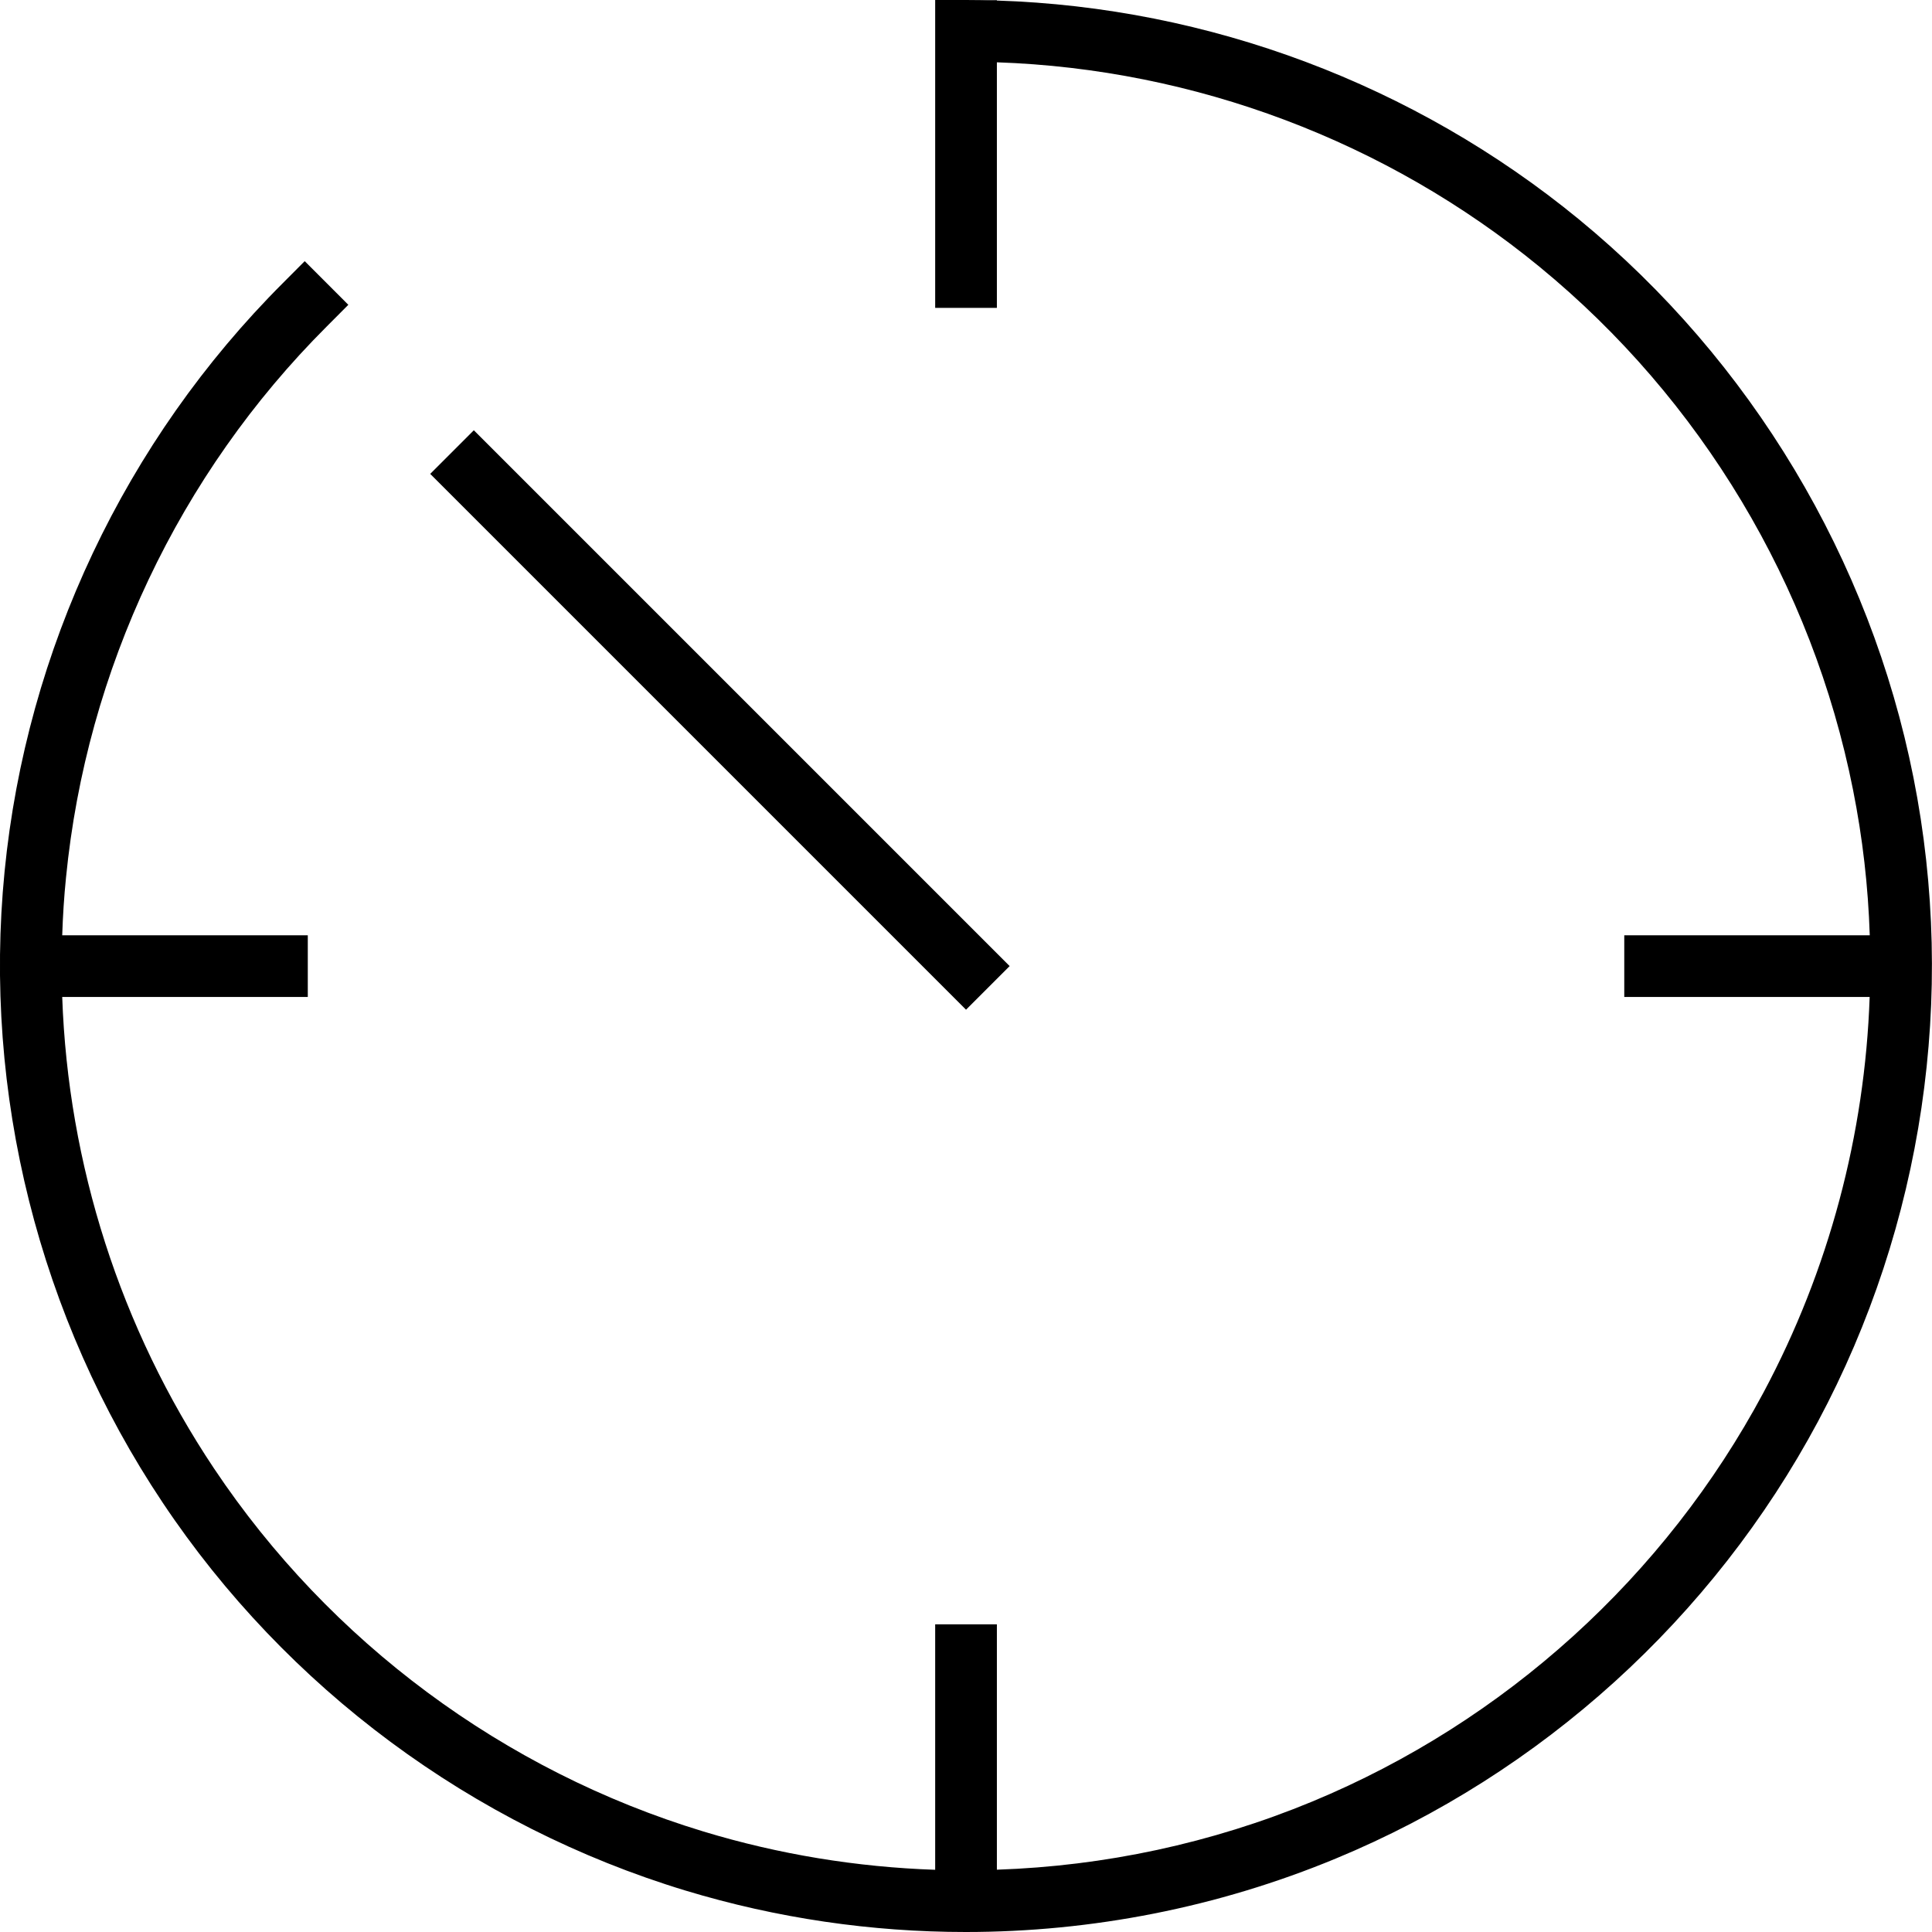 <svg width="64" height="64" viewBox="0 0 64 64" fill="none" xmlns="http://www.w3.org/2000/svg">
<g clip-path="url(#clip0_0_2731)">
<path d="M15.696 14.253L14.251 15.698L32.001 33.448L33.446 32.003L15.696 14.253Z" fill="black"/>
<path d="M33.023 0V0.018C32.685 0.006 32.343 0 32.002 0H33.023Z" fill="black"/>
<path d="M60.224 47.088C56.741 53.599 51.068 58.744 44.247 61.568C40.343 63.185 36.171 64 31.992 64C28.865 64 25.735 63.544 22.71 62.628C15.644 60.484 9.492 55.921 5.393 49.783C1.29 43.643 -0.573 36.215 0.152 28.866C0.876 21.516 4.149 14.596 9.372 9.376L10.094 8.651L11.539 10.097L10.818 10.821C5.93 15.706 2.864 22.188 2.187 29.067C2.122 29.703 2.082 30.343 2.061 30.982H10.196V33.026H2.061C2.254 38.568 3.985 43.999 7.092 48.648C10.932 54.394 16.689 58.665 23.303 60.671C25.808 61.431 28.389 61.851 30.979 61.939V53.807H33.023V61.936C36.591 61.816 40.133 61.06 43.464 59.681C49.85 57.036 55.161 52.221 58.42 46.125C60.586 42.072 61.778 37.575 61.935 33.026H53.806V30.982H61.938C61.886 29.368 61.702 27.756 61.383 26.159C60.035 19.379 56.35 13.23 51.006 8.844C45.926 4.675 39.575 2.286 33.023 2.064V10.199H30.979V0H32.001C32.343 0 32.684 0.006 33.023 0.018C40.048 0.242 46.857 2.797 52.303 7.265C58.008 11.951 61.947 18.518 63.386 25.759C64.826 33.003 63.705 40.577 60.224 47.088Z" fill="black"/>
</g>
<defs>
<clipPath id="clip0_0_2731">
<rect width="64" height="64" fill="white"/>
</clipPath>
</defs>
</svg>
